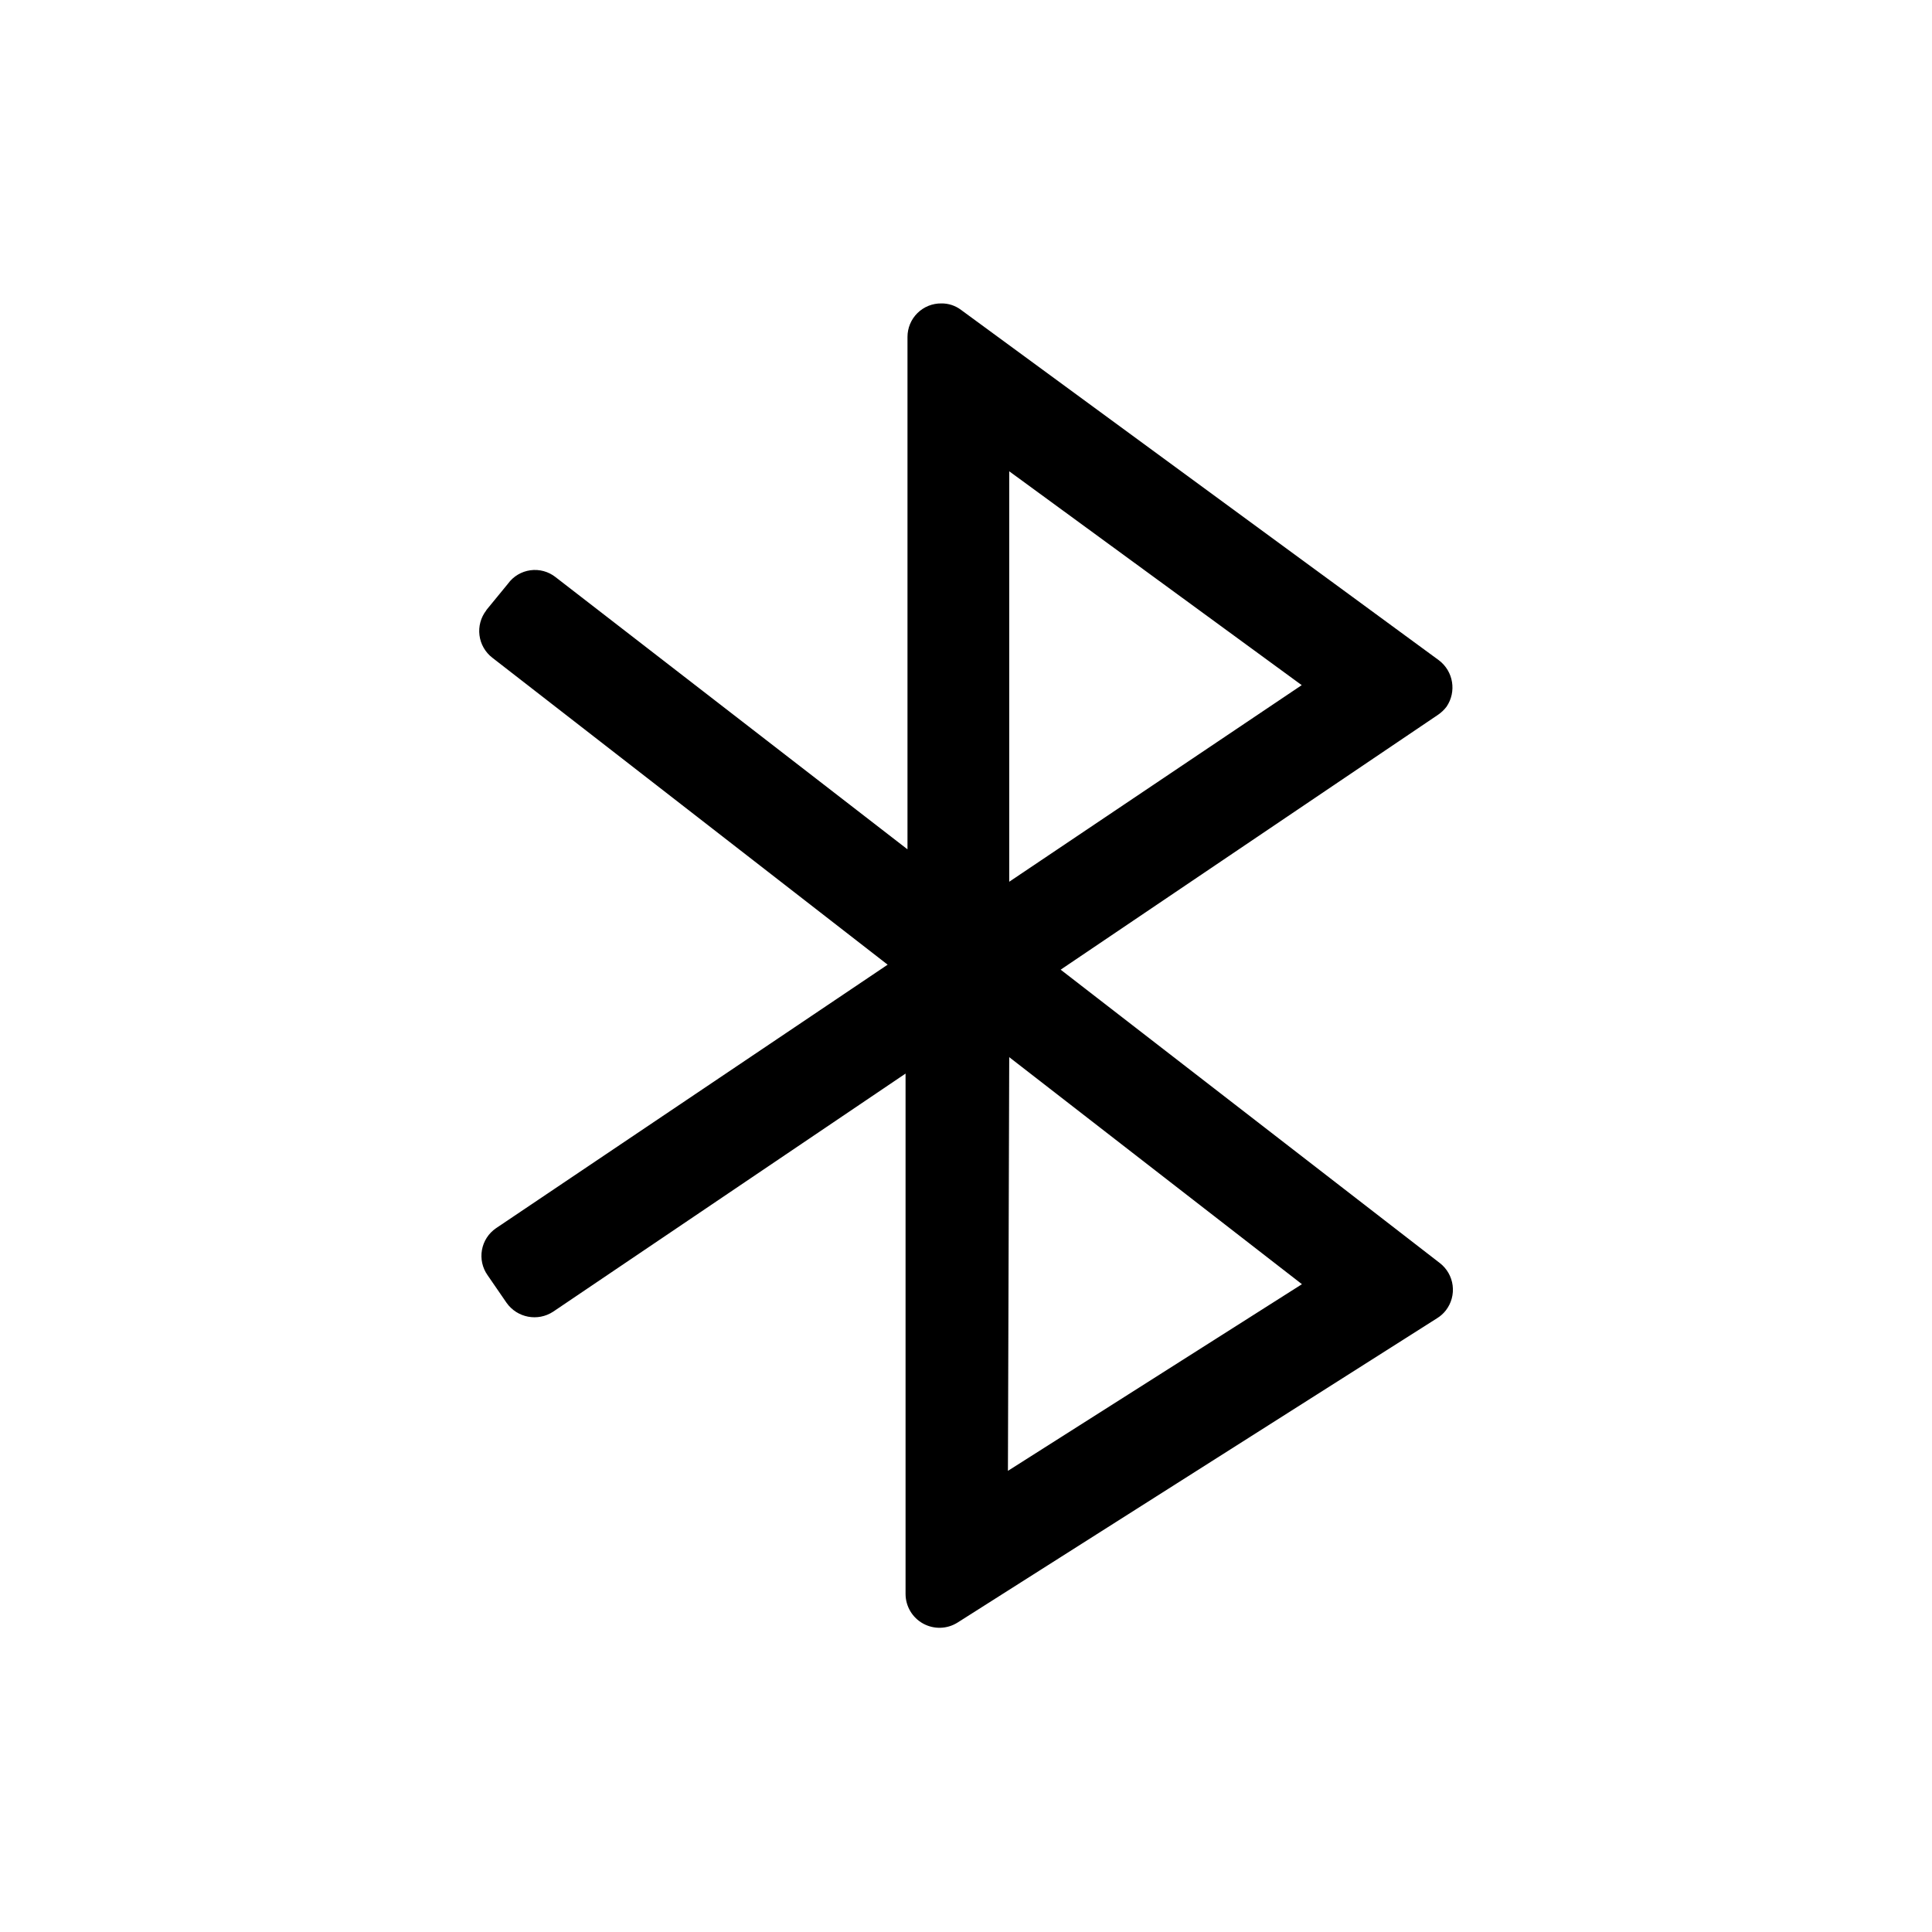 <?xml version="1.0" encoding="UTF-8"?>
<!-- Uploaded to: SVG Repo, www.svgrepo.com, Generator: SVG Repo Mixer Tools -->
<svg fill="#000000" width="800px" height="800px" version="1.1" viewBox="144 144 512 512" xmlns="http://www.w3.org/2000/svg">
 <path d="m411.11 533.79 77.918-49.465-77.574-60.168zm77.859-208.22-77.516-56.676v108.78zm-216.06-19.922 5.727-6.984h-0.004c1.414-1.938 3.555-3.215 5.934-3.539 2.375-0.324 4.781 0.332 6.664 1.82l93.262 72.137v-135.8 0.004c0-2.375 0.949-4.648 2.637-6.316 1.691-1.668 3.977-2.59 6.352-2.559 1.879-0.023 3.711 0.582 5.211 1.719l126.64 92.859c3.844 2.914 4.723 8.328 2.004 12.309-0.629 0.82-1.379 1.535-2.231 2.117l-100.02 67.559 100.48 77.746c1.875 1.449 3.102 3.586 3.398 5.938 0.301 2.352-0.344 4.727-1.797 6.602-0.633 0.816-1.41 1.516-2.289 2.059l-127.1 80.668c-2.762 1.75-6.258 1.859-9.125 0.289-2.871-1.57-4.66-4.574-4.672-7.848v-137.92l-93.379 63.094c-4.078 2.684-9.551 1.645-12.363-2.348l-5.039-7.328c-1.367-1.941-1.898-4.344-1.477-6.68 0.418-2.332 1.754-4.402 3.711-5.746l103.8-69.848-104.77-81.352c-1.875-1.449-3.098-3.586-3.398-5.938-0.301-2.352 0.344-4.727 1.797-6.602z"/>
</svg>